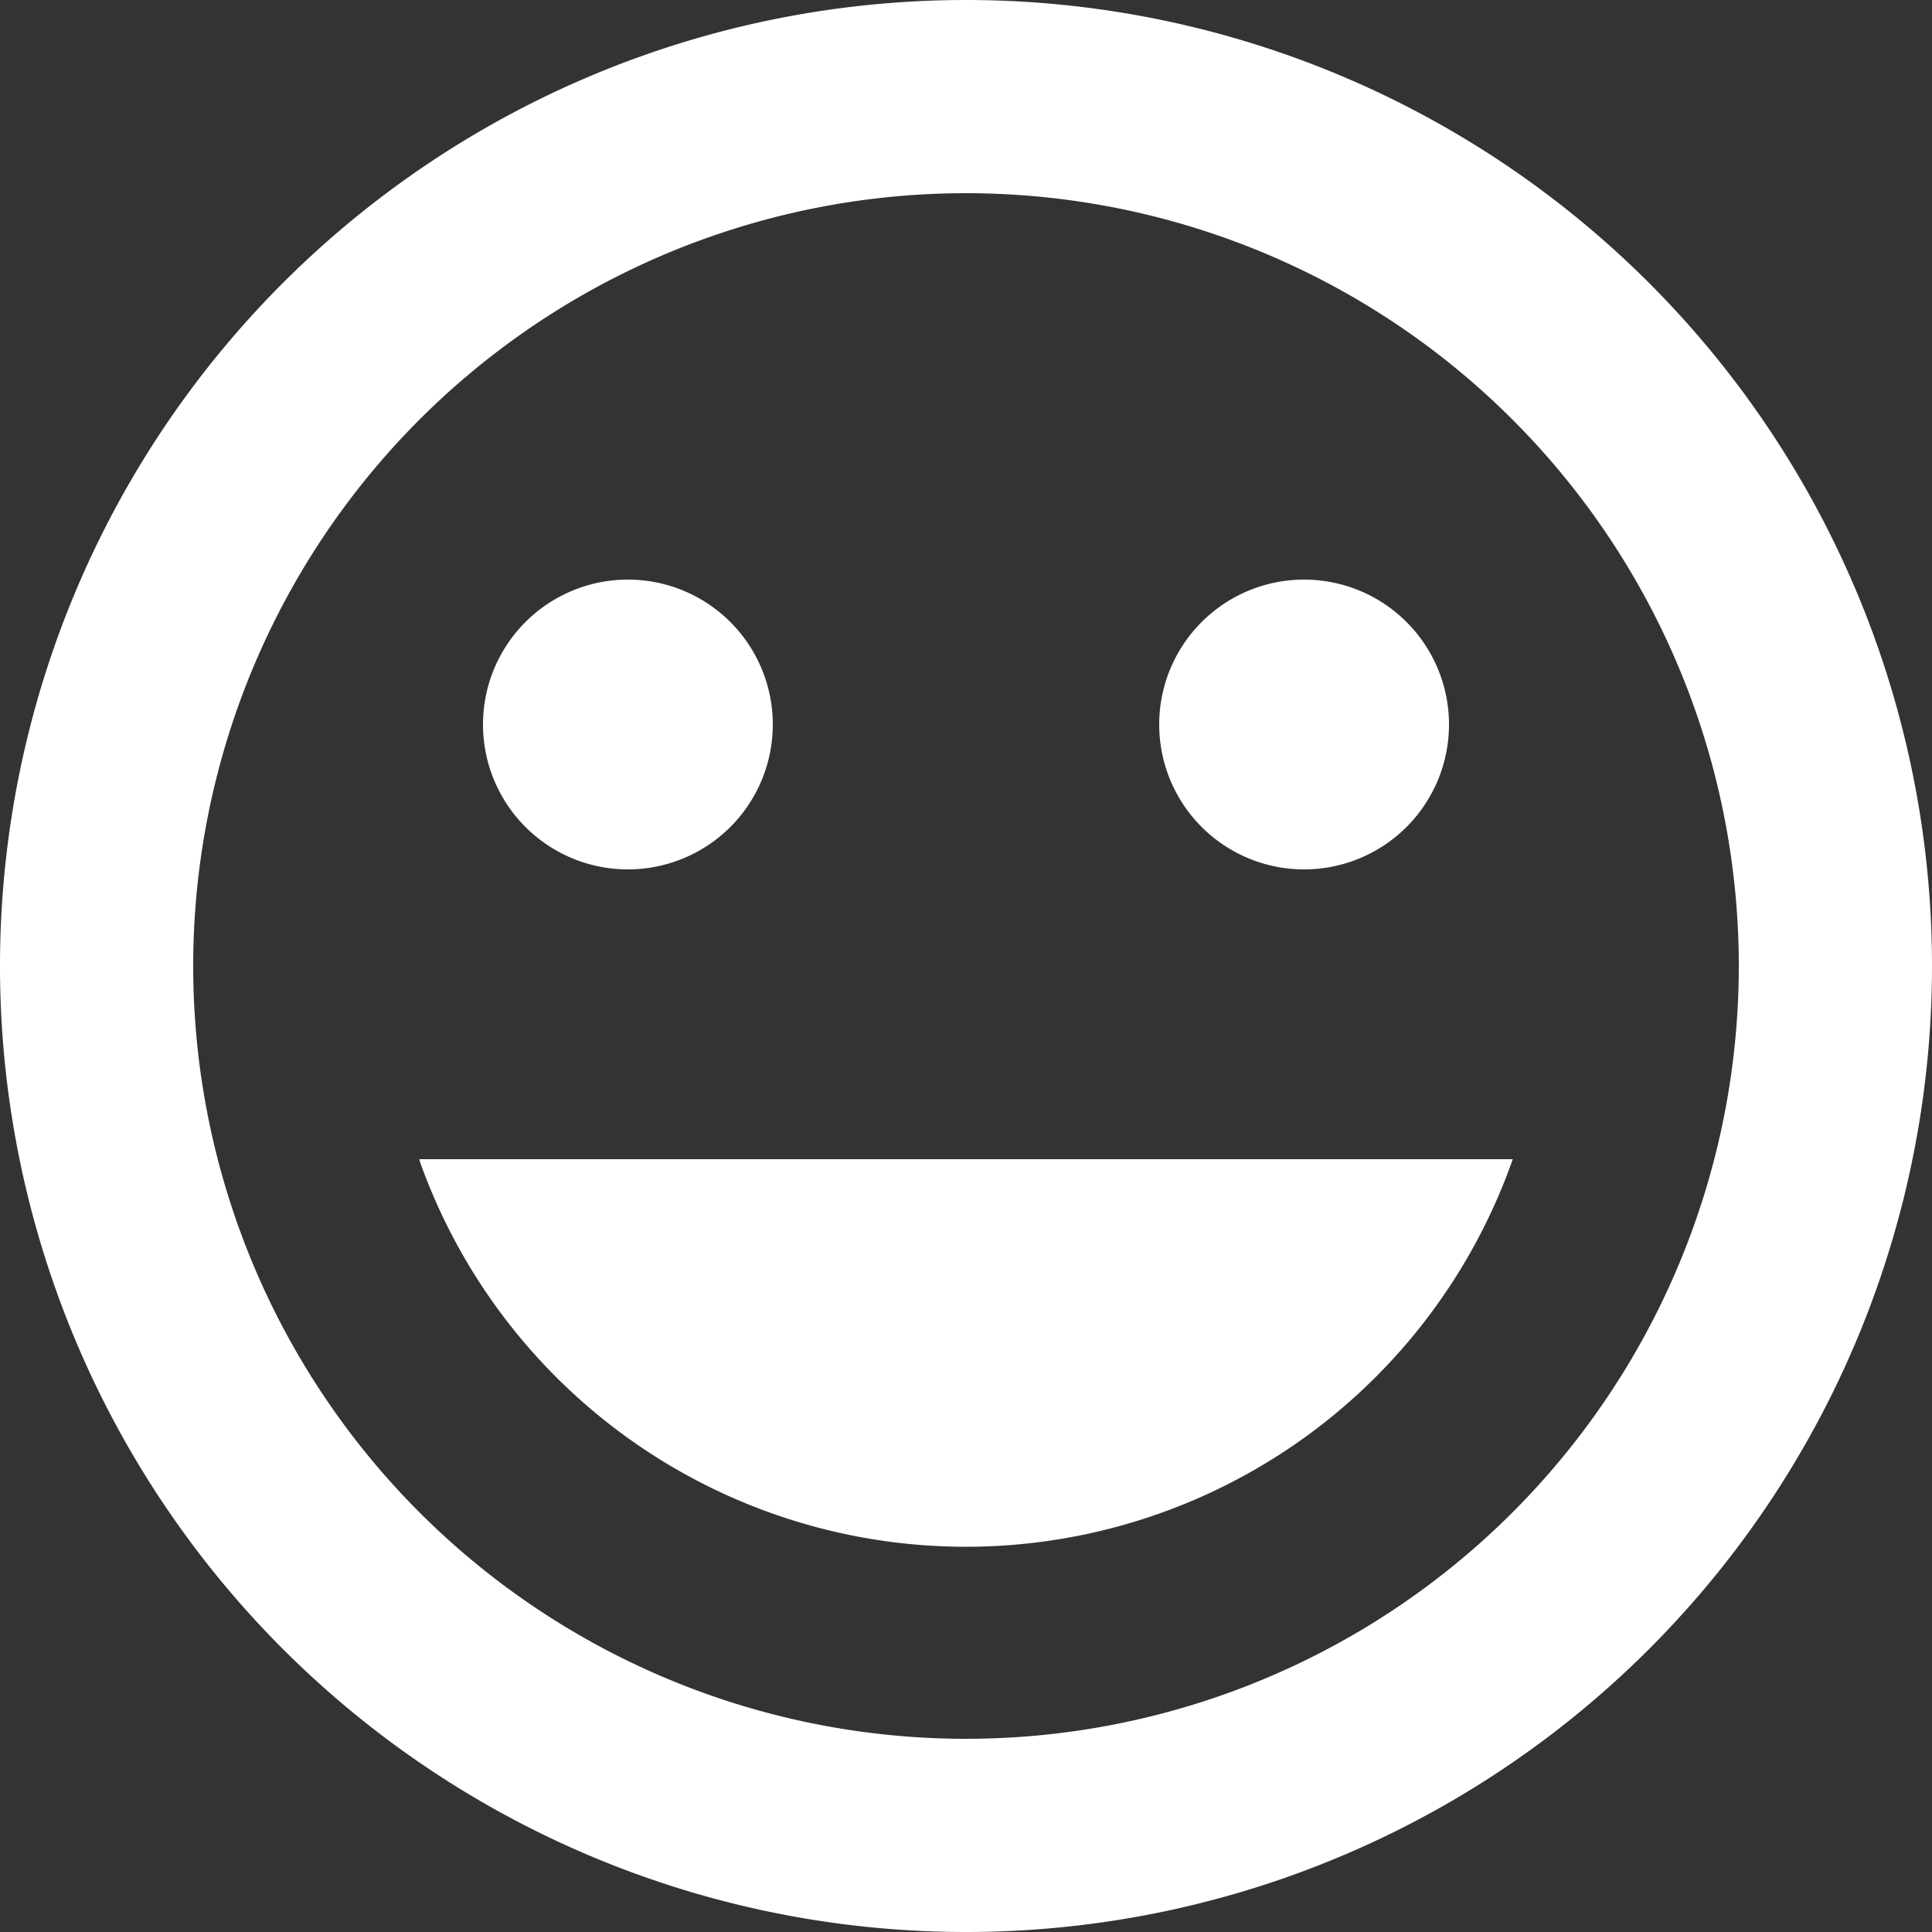<svg xmlns="http://www.w3.org/2000/svg" width="36" height="36" viewBox="0 0 36 36">
  <rect x="0" y="0" width="36" height="36" fill="#333333" stroke="none"/>
  <path id="zondicons_mood_happy_outline" data-name="zondicons mood happy outline" d="M18,36A18,18,0,0,1,18,0h0a18,18,0,0,1,0,36Zm0-3.6A14.4,14.4,0,0,0,18,3.6h0a14.4,14.4,0,1,0,0,28.8ZM11.7,16.2a2.7,2.7,0,1,1,0-5.4h0a2.7,2.7,0,0,1,0,5.4Zm12.6,0a2.7,2.7,0,0,1,0-5.4h0a2.7,2.7,0,1,1,0,5.4Zm3.888,5.4a10.8,10.8,0,0,1-20.353.076L7.812,21.6Z" fill="#fff"/>
</svg>
